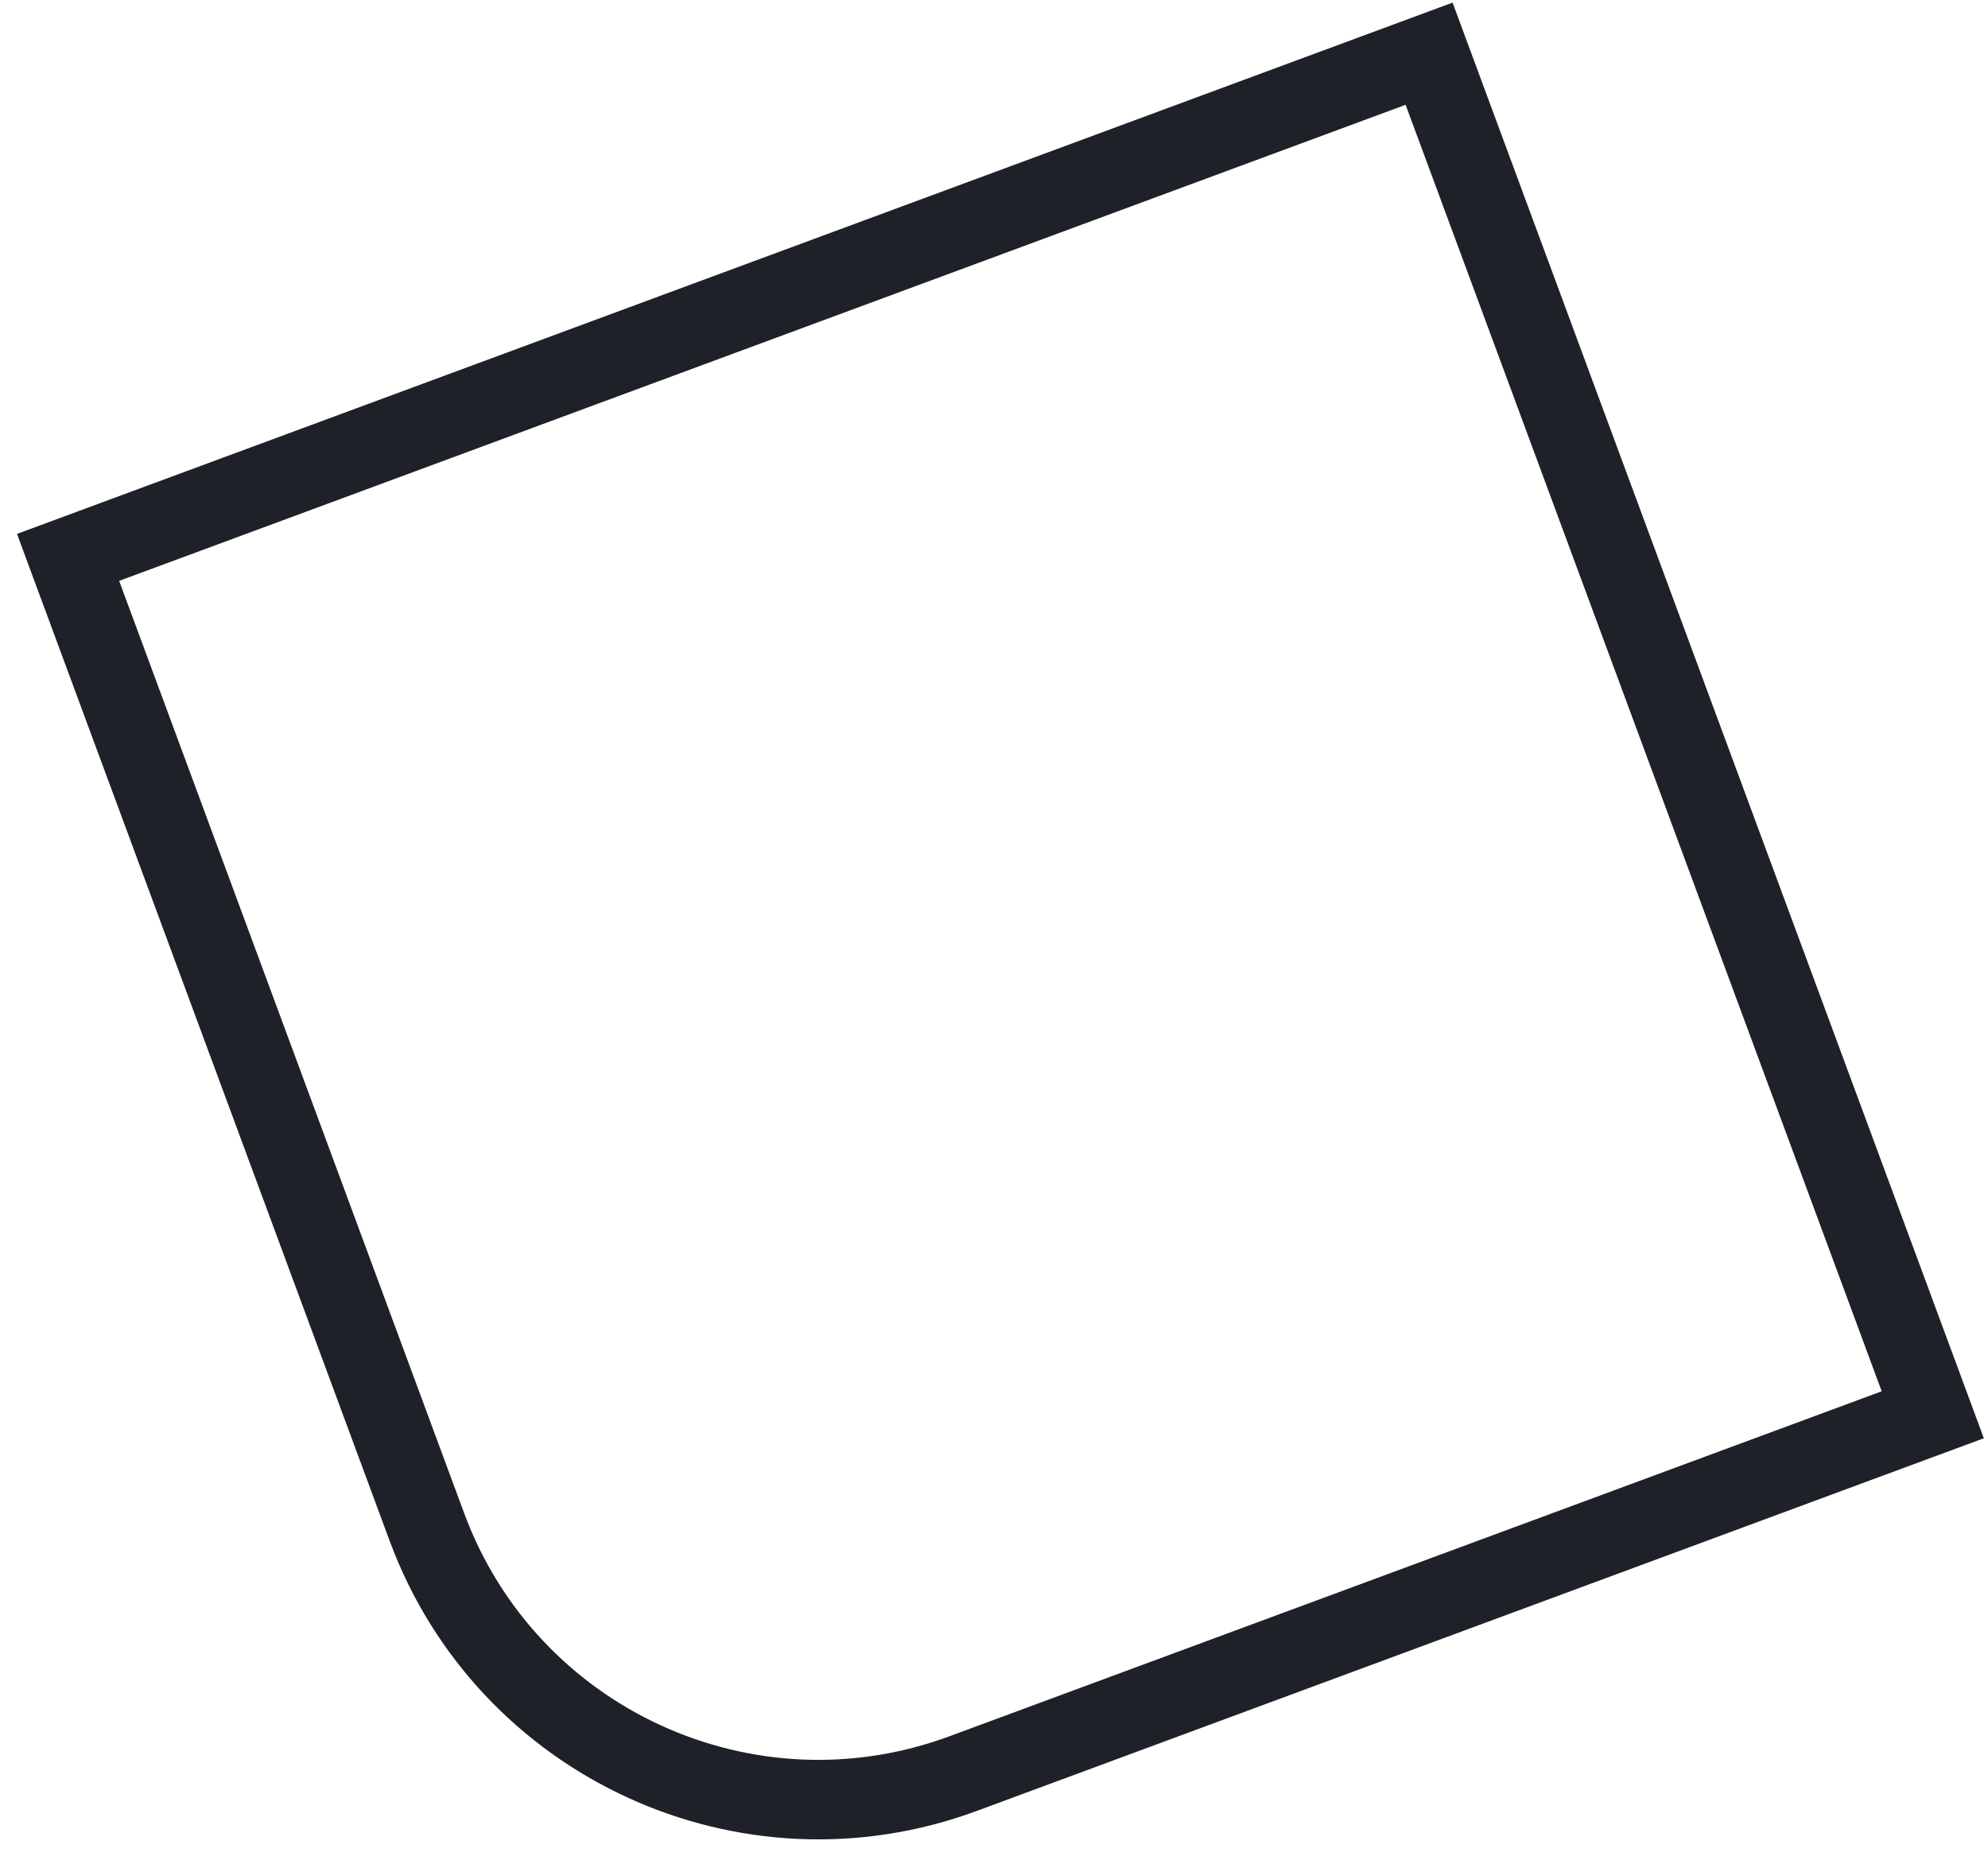 <svg width="80" height="75" viewBox="0 0 80 75" fill="none" xmlns="http://www.w3.org/2000/svg">
<g clip-path="url(#clip0_19_8337)">
<path fill-rule="evenodd" clip-rule="evenodd" d="M56.564 4.217L4.795 23.374L18.678 60.89C21.591 68.762 30.334 72.782 38.206 69.869L75.722 55.986L56.564 4.217ZM0.684 21.484L15.678 62C19.204 71.529 29.787 76.395 39.316 72.869L79.833 57.876L58.454 0.105L0.684 21.484Z" fill="#1F2128"/>
</g>
<defs>
<clipPath id="clip0_19_8337">
<rect width="79.989" height="74.39" fill="white" transform="translate(0.005)"/>
</clipPath>
</defs>
</svg>
